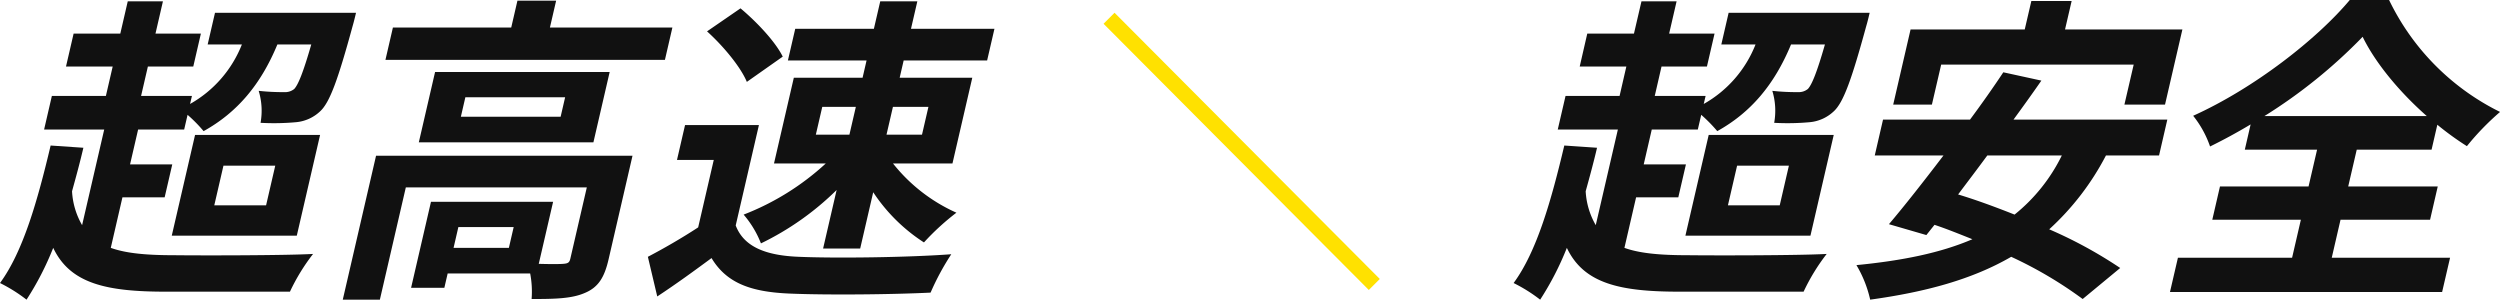 <svg id="text_mv03.svg" xmlns="http://www.w3.org/2000/svg" xmlns:xlink="http://www.w3.org/1999/xlink" width="469.062" height="56.219" viewBox="0 0 469.062 56.219">
  <defs>
    <style>
      .cls-1 {
        fill: #111;
      }

      .cls-1, .cls-2, .cls-3 {
        fill-rule: evenodd;
      }

      .cls-2 {
        fill: #fff;
        filter: url(#filter);
      }

      .cls-3 {
        fill: #ffe100;
        filter: url(#filter-2);
      }
    </style>
    <filter id="filter" x="969.281" y="588.063" width="51.719" height="51.875" filterUnits="userSpaceOnUse">
      <feFlood result="flood" flood-color="#ffe100"/>
      <feComposite result="composite" operator="in" in2="SourceGraphic"/>
      <feBlend result="blend" in2="SourceGraphic"/>
    </filter>
    <filter id="filter-2" x="969" y="588" width="51.81" height="52" filterUnits="userSpaceOnUse">
      <feFlood result="flood" flood-color="#ffe100"/>
      <feComposite result="composite" operator="in" in2="SourceGraphic"/>
      <feBlend result="blend" in2="SourceGraphic"/>
    </filter>
  </defs>
  <g id="グループ_42" data-name="グループ 42">
    <path id="超安全" class="cls-1" d="M1068.91,622.617h7.92l1.43-6.179h-7.92l1.51-6.54h8.64l0.64-2.76a28.124,28.124,0,0,1,3.01,3.06c6.27-3.48,10.71-8.7,13.84-16.26h6.36c-1.53,5.34-2.47,7.561-3.19,8.34a2.706,2.706,0,0,1-1.88.6,40.8,40.8,0,0,1-4.8-.24,12.864,12.864,0,0,1,.35,6,45.926,45.926,0,0,0,6.69-.12,7.55,7.55,0,0,0,4.49-2.04c1.83-1.68,3.38-6.06,6.1-16.019,0.26-.841.63-2.46,0.63-2.46h-26.46l-1.37,5.939h6.42a22.088,22.088,0,0,1-9.72,11.16l0.35-1.5h-9.54l1.27-5.52h8.52l1.43-6.18h-8.52l1.4-6.059h-6.59l-1.41,6.059h-8.76l-1.42,6.18h8.75l-1.27,5.52h-10.14l-1.46,6.3h11.28l-4.15,17.939a14.247,14.247,0,0,1-1.89-6.36c0.73-2.64,1.49-5.4,2.13-8.16l-6.14-.419c-2.42,10.2-5.13,19.859-9.51,25.8a29.3,29.3,0,0,1,4.98,3.121,55.076,55.076,0,0,0,5.01-9.72c3.18,6.72,9.98,8.22,21.14,8.22h23.28a37.3,37.3,0,0,1,4.33-7.08c-5.47.3-21.49,0.3-26.03,0.24-4.92,0-8.93-.3-11.92-1.38Zm18.95-5.94h9.72l-1.72,7.44h-9.72Zm-9.7,13.14h23.46l4.37-18.9h-23.46Zm47.99-32.1h36.12l-1.74,7.5h7.62l3.26-14.1h-22.02l1.24-5.339h-7.56l-1.24,5.339h-21.42l-3.26,14.1h7.26Zm22.64,17.04a32.618,32.618,0,0,1-8.87,11.1c-3.63-1.44-7.22-2.76-10.59-3.779,1.75-2.34,3.63-4.8,5.48-7.32h13.98Zm18.24,0,1.55-6.72h-28.86c1.84-2.52,3.61-4.98,5.23-7.32l-7.14-1.559c-1.83,2.759-3.98,5.819-6.25,8.879h-16.32l-1.55,6.72h12.9c-3.71,4.859-7.28,9.419-10.24,12.9l7.02,2.04,1.53-1.92c2.34,0.78,4.69,1.74,7.11,2.7-5.99,2.58-13.17,4.02-21.76,4.86a22,22,0,0,1,2.58,6.48c10.41-1.441,19.11-3.781,26.46-8.04a76.753,76.753,0,0,1,13.41,7.919l7.04-5.82a83.076,83.076,0,0,0-13.32-7.259,49.752,49.752,0,0,0,10.65-13.859h9.96Zm19.76-7.38a97.126,97.126,0,0,0,18.44-14.879c2.36,4.86,6.86,10.319,12.04,14.879h-30.48Zm14.29,19.439h16.8l1.44-6.239h-16.8l1.6-6.9h14.04l1.08-4.68a55.476,55.476,0,0,0,5.55,4.02,48.853,48.853,0,0,1,6.22-6.42,45.381,45.381,0,0,1-20.82-21h-7.38c-6.13,7.32-17.93,16.56-29.38,21.72a19.263,19.263,0,0,1,3.17,5.76q3.855-1.891,7.61-4.14l-1.09,4.74h13.56l-1.6,6.9h-16.62l-1.44,6.239h16.62l-1.65,7.14h-21.42l-1.49,6.419h51.06l1.49-6.419h-22.2Z" transform="translate(-761.938 -585.594)"/>
    <path id="超高速" class="cls-1" d="M784.91,622.617h7.92l1.429-6.179h-7.92l1.512-6.54h8.64l0.638-2.76a27.708,27.708,0,0,1,3.012,3.06c6.265-3.48,10.712-8.7,13.84-16.26h6.359c-1.534,5.34-2.468,7.561-3.188,8.34a2.7,2.7,0,0,1-1.879.6,40.915,40.915,0,0,1-4.8-.24,12.838,12.838,0,0,1,.353,6,45.879,45.879,0,0,0,6.687-.12,7.553,7.553,0,0,0,4.492-2.04c1.828-1.68,3.381-6.06,6.1-16.019,0.254-.841.629-2.46,0.629-2.46H802.275l-1.374,5.939h6.42a22.084,22.084,0,0,1-9.72,11.16l0.347-1.5h-9.54l1.277-5.52H798.2l1.429-6.18h-8.52l1.4-6.059h-6.6l-1.4,6.059h-8.76l-1.429,6.18h8.76l-1.277,5.52H771.669l-1.457,6.3h11.279l-4.148,17.939a14.209,14.209,0,0,1-1.889-6.36c0.73-2.64,1.489-5.4,2.127-8.16l-6.143-.419c-2.418,10.2-5.132,19.859-9.5,25.8a29.484,29.484,0,0,1,4.978,3.121,55.21,55.21,0,0,0,5.007-9.72c3.186,6.72,9.979,8.22,21.139,8.22h23.279a37.324,37.324,0,0,1,4.337-7.08c-5.469.3-21.489,0.3-26.035,0.24-4.919,0-8.93-.3-11.92-1.38Zm18.953-5.94h9.719l-1.72,7.44h-9.72Zm-9.7,13.14h23.459l4.37-18.9H798.535Zm63.252,2.28H847.038l0.9-3.9h10.379Zm23.195-17.28H832.494l-6.243,27h6.96l4.869-21.059h33.959l-3.094,13.379c-0.166.72-.448,0.9-1.362,0.96-0.674.06-2.533,0.06-4.56,0l2.692-11.64H842.8l-3.732,16.14h6.24l0.624-2.7h15.479a18.059,18.059,0,0,1,.27,4.8c4.32,0,7.514-.059,9.983-1.14,2.59-1.079,3.694-3,4.457-6.3ZM867.125,607.5H848.406l0.846-3.66h18.72Zm-23.556-8.4-3.052,13.2h32.758l3.052-13.2H843.569Zm21.547-8.34,1.166-5.039h-7.26l-1.165,5.039h-22.2l-1.4,6.061h52.438l1.4-6.061h-22.98Zm71.019,14.88-1.207,5.22h-6.66l1.207-5.22h6.66Zm-19.919,0h6.3l-1.207,5.22h-6.3Zm7.562-5.459h-12.9l-3.718,16.079h9.719a48.59,48.59,0,0,1-15.419,9.6,18.759,18.759,0,0,1,3.251,5.4,53.3,53.3,0,0,0,14.2-10.019l-2.539,10.979h6.959l2.442-10.56a32.5,32.5,0,0,0,9.522,9.42,46.212,46.212,0,0,1,6.09-5.58,31.591,31.591,0,0,1-11.9-9.239h11.159l3.718-16.079H930.738l0.749-3.241h15.66L948.52,591H932.861l1.193-5.16h-6.96L925.9,591H911.142l-1.374,5.939h14.759ZM908.8,596.218c-1.388-2.82-4.908-6.539-7.925-9.059l-6.279,4.32c2.93,2.639,6.274,6.6,7.468,9.479Zm-4.469,12.84h-13.86l-1.512,6.54h6.9l-2.928,12.659c-3.111,2.04-6.569,4.02-9.436,5.52l1.76,7.439c3.822-2.52,7-4.859,10.184-7.2,2.818,4.679,7.349,6.359,14.66,6.66,7.07,0.3,19.157.179,26.44-.18a47.889,47.889,0,0,1,3.885-7.2c-8.119.6-21.66,0.78-28.61,0.48-6.184-.24-10.309-1.86-11.84-5.88Z" transform="translate(-761.938 -585.594)"/>
  </g>
  <g id="_" data-name="×">
    <path id="長方形_53" data-name="長方形 53" class="cls-2" d="M1018.95,588.052l2.06,2.062-49.659,49.828-2.054-2.061Z" transform="translate(-761.938 -585.594)"/>
    <path id="長方形_53-2" data-name="長方形 53" class="cls-3" d="M1020.82,637.937L1018.76,640l-49.766-49.945,2.059-2.067Z" transform="translate(-761.938 -585.594)"/>
  </g>
</svg>
